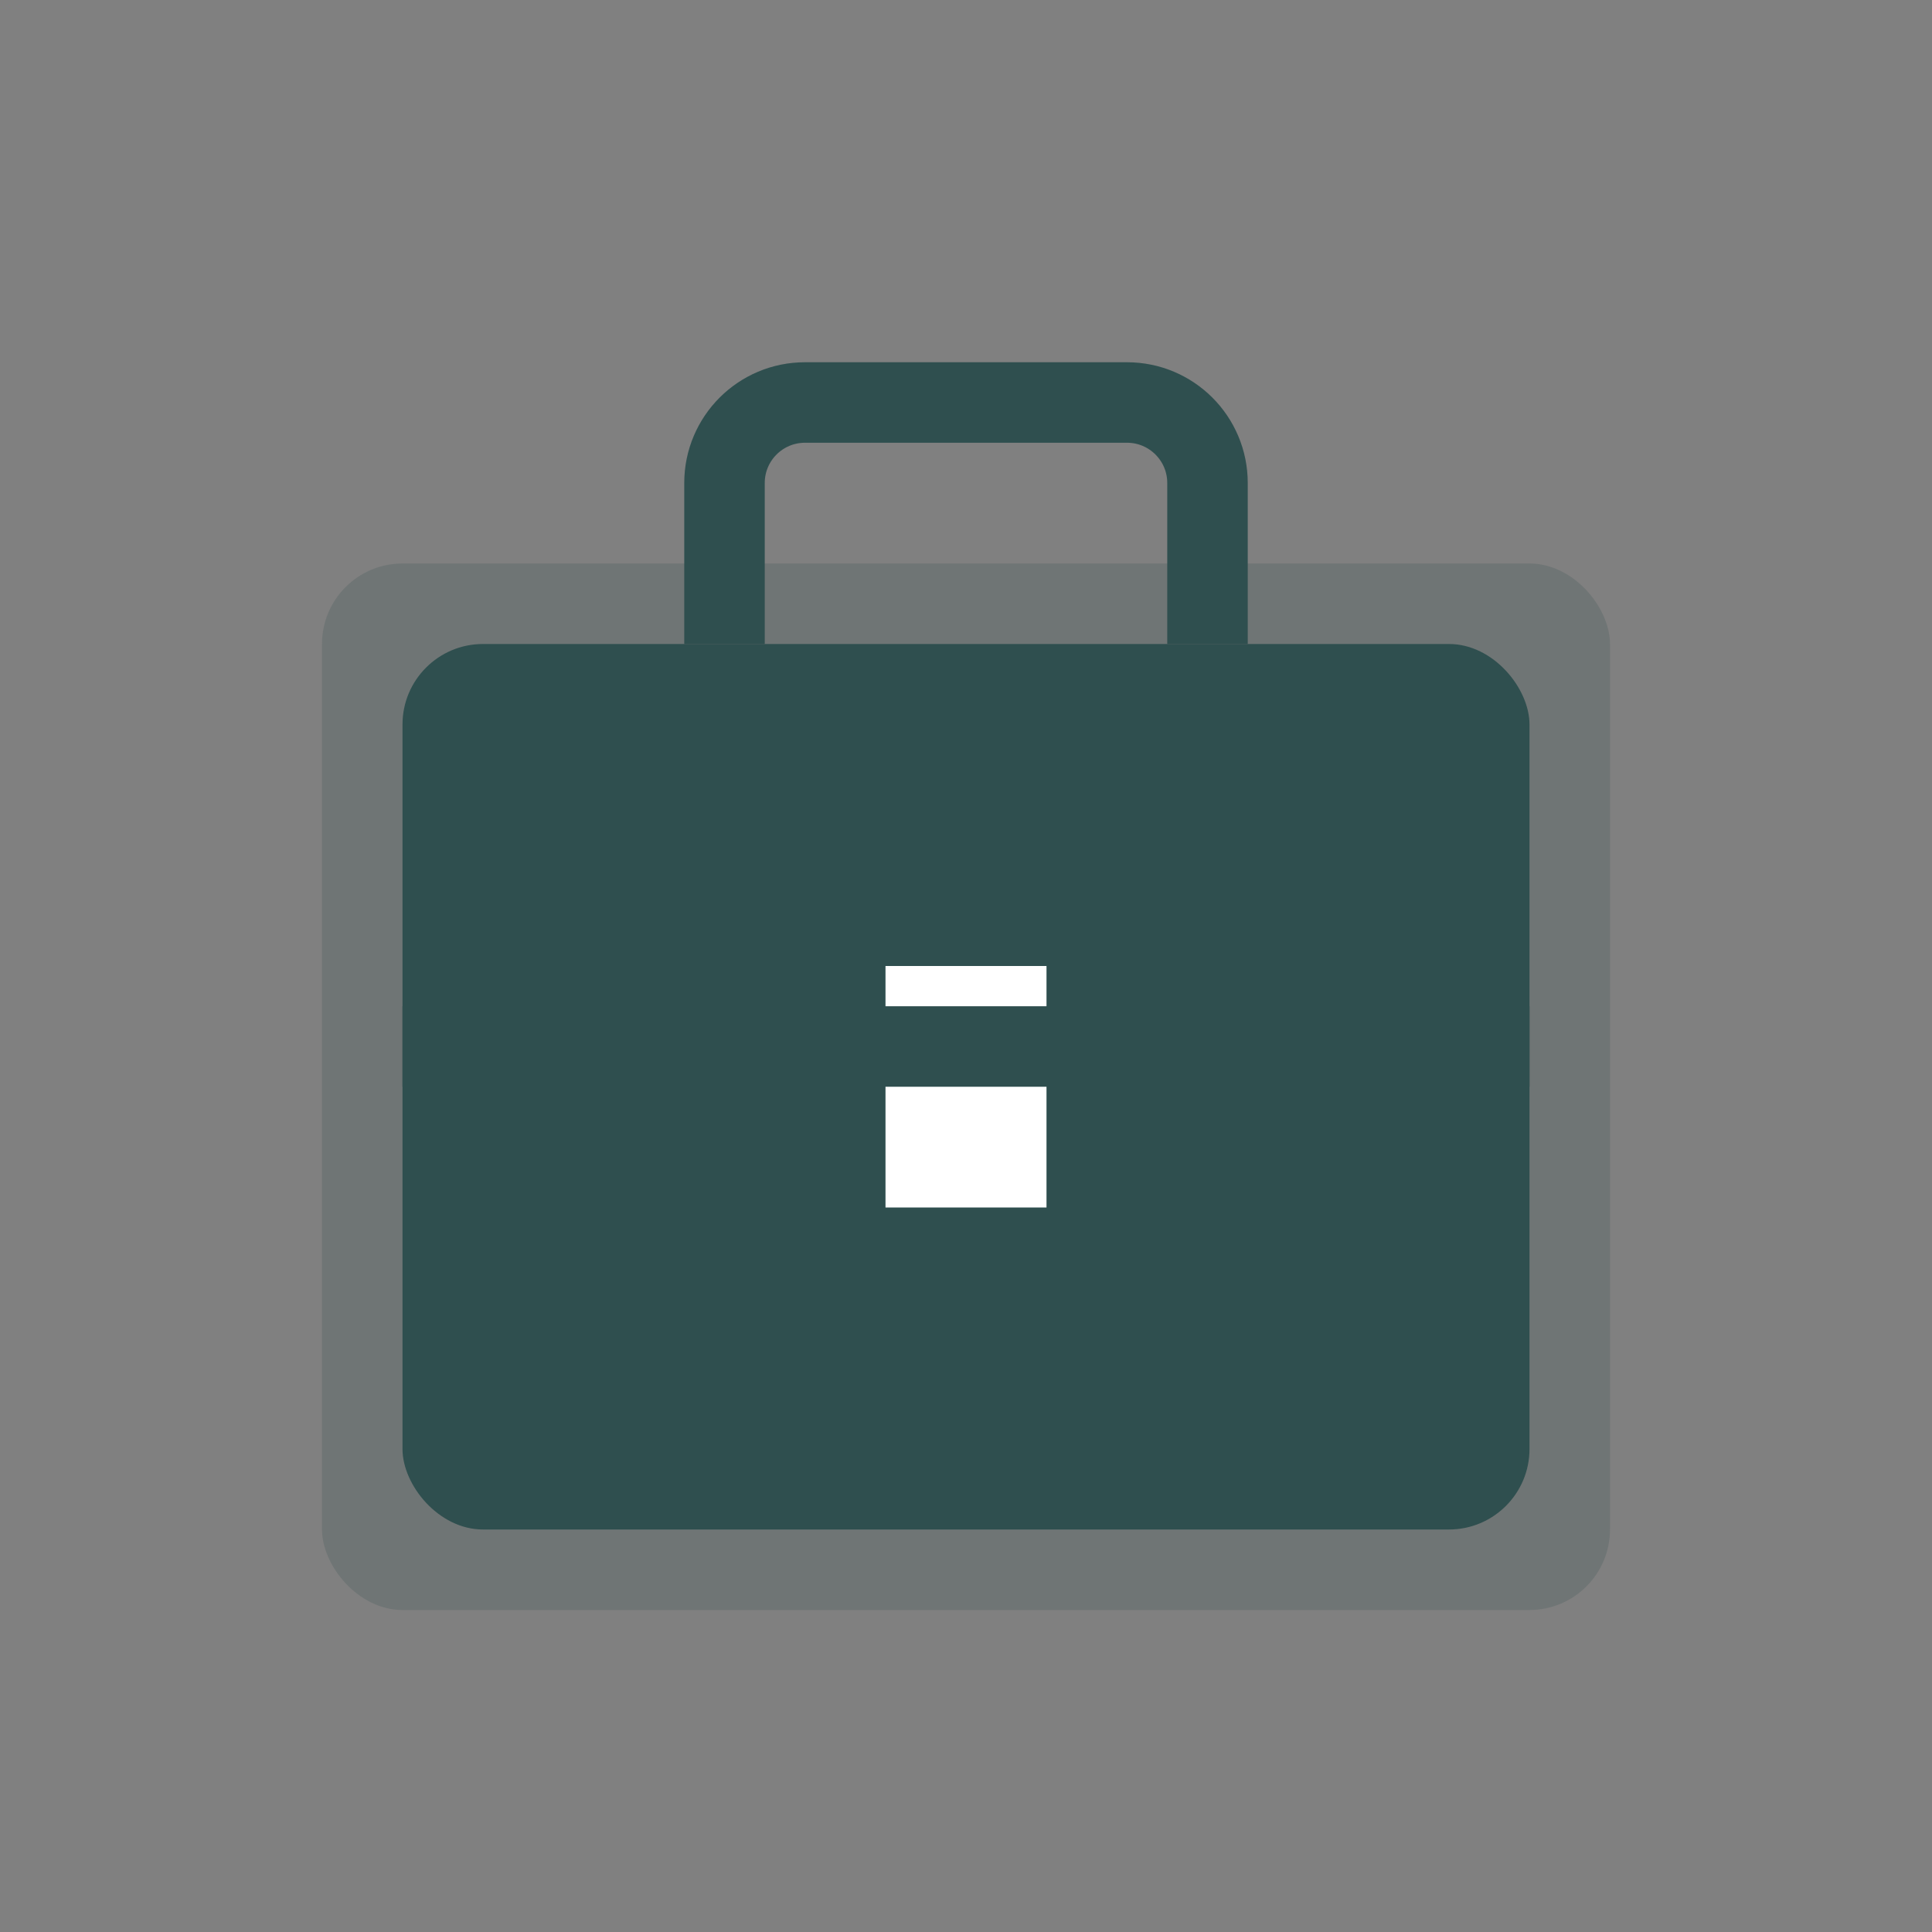 <svg width="48" height="48" viewBox="0 0 48 48" fill="none" xmlns="http://www.w3.org/2000/svg">
  <rect x="0" y="0" width="48" height="48" fill="#808080" stroke="none"/>
  <rect x="8" y="14" width="32" height="26" rx="2" fill="#2F4F4F" opacity="0.2"/>
  <rect x="10" y="16" width="28" height="22" rx="2" fill="#2F4F4F"/>
  <path d="M18 16V12C18 10.895 18.895 10 20 10H28C29.105 10 30 10.895 30 12V16" stroke="#2F4F4F" stroke-width="2"/>
  <rect x="22" y="24" width="4" height="6" fill="white"/>
  <path d="M10 26H38" stroke="#2F4F4F" stroke-width="2"/>
</svg>